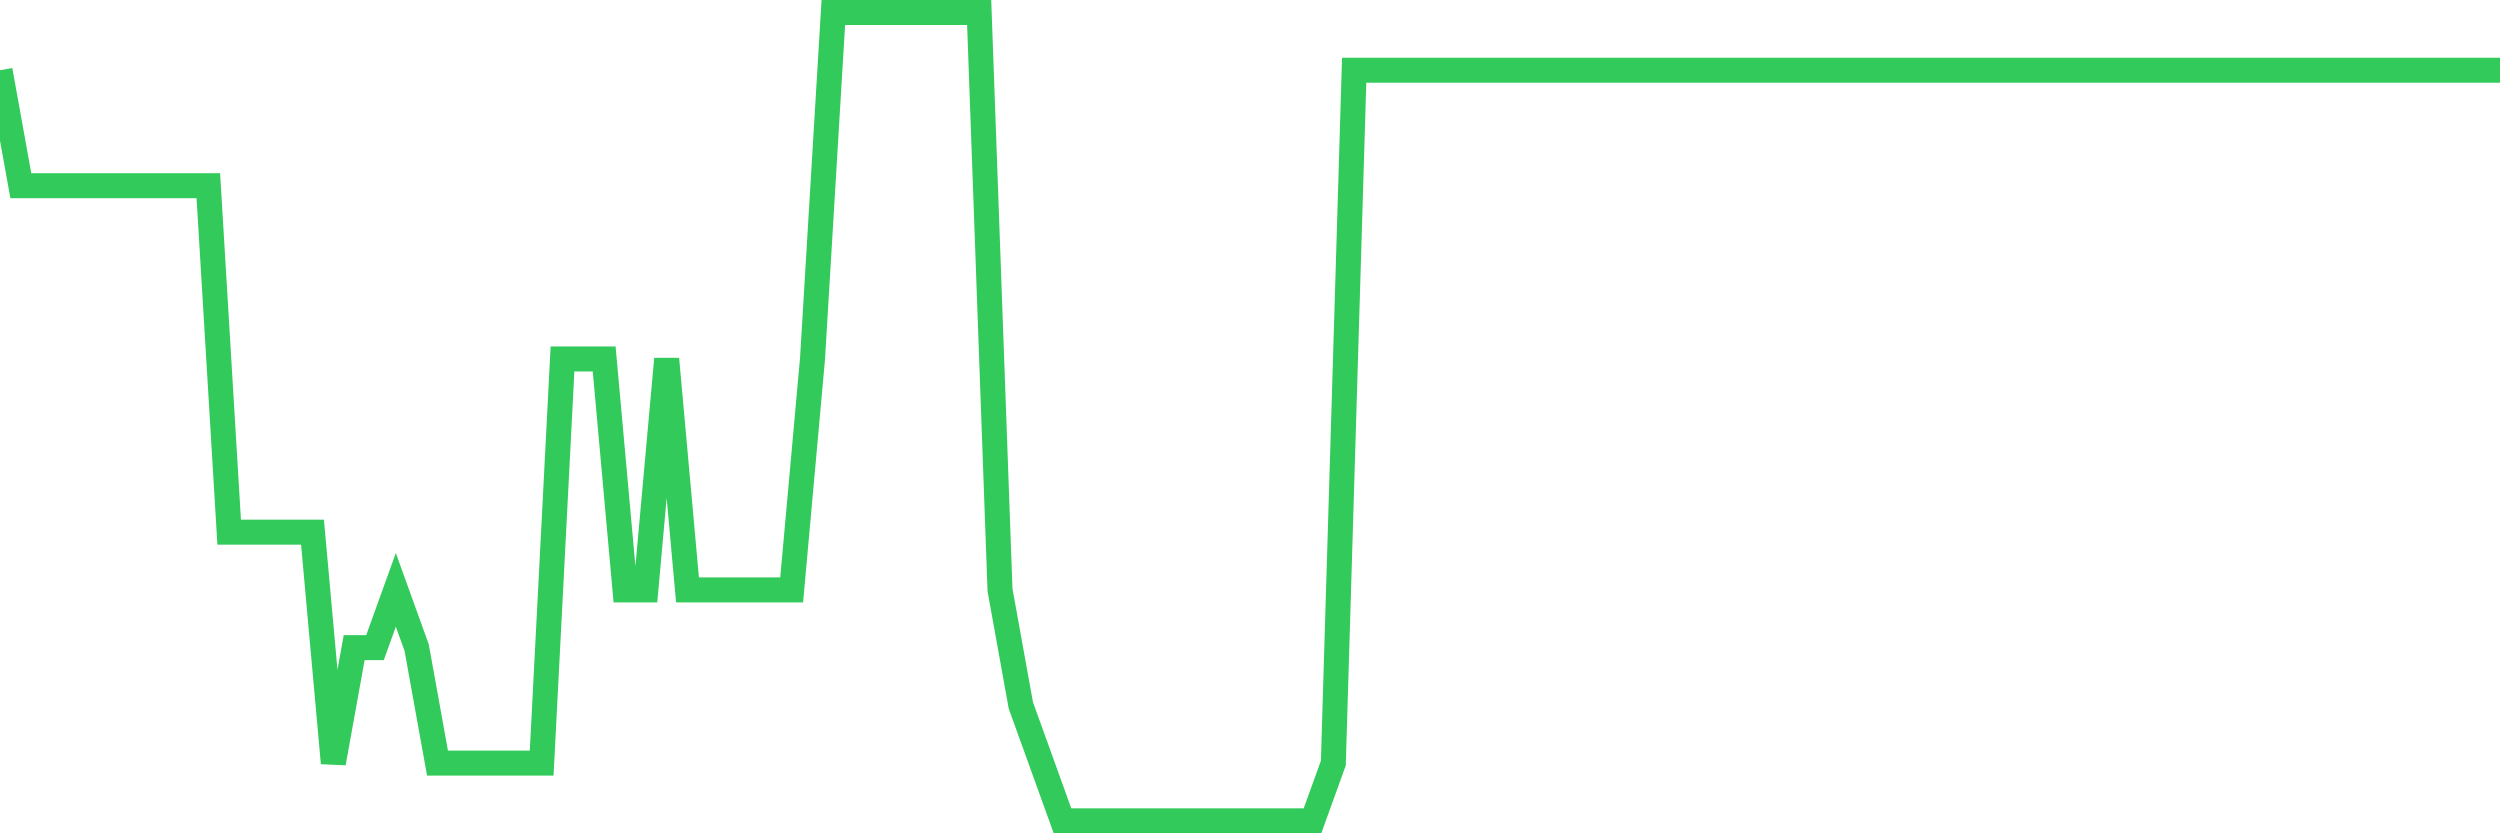 <svg
  xmlns="http://www.w3.org/2000/svg"
  xmlns:xlink="http://www.w3.org/1999/xlink"
  width="120"
  height="40"
  viewBox="0 0 120 40"
  preserveAspectRatio="none"
>
  <polyline
    points="0,3.371 1,8.914 2,8.914 3,8.914 4,8.914 5,8.914 6,8.914 7,8.914 8,8.914 9,8.914 10,8.914 11,25.543 12,25.543 13,25.543 14,25.543 15,25.543 16,36.629 17,31.086 18,31.086 19,28.314 20,31.086 21,36.629 22,36.629 23,36.629 24,36.629 25,36.629 26,36.629 27,17.229 28,17.229 29,17.229 30,28.314 31,28.314 32,17.229 33,28.314 34,28.314 35,28.314 36,28.314 37,28.314 38,28.314 39,17.229 40,0.6 41,0.6 42,0.6 43,0.6 44,0.6 45,0.6 46,0.6 47,0.6 48,28.314 49,33.857 50,36.629 51,39.4 52,39.4 53,39.4 54,39.4 55,39.4 56,39.4 57,39.4 58,39.4 59,39.4 60,39.4 61,39.4 62,39.4 63,39.4 64,36.629 65,3.371 66,3.371 67,3.371 68,3.371 69,3.371 70,3.371 71,3.371 72,3.371 73,3.371 74,3.371 75,3.371 76,3.371 77,3.371 78,3.371 79,3.371 80,3.371 81,3.371 82,3.371 83,3.371 84,3.371 85,3.371 86,3.371 87,3.371 88,3.371 89,3.371 90,3.371 91,3.371 92,3.371 93,3.371 94,3.371 95,3.371 96,3.371 97,3.371 98,3.371 99,3.371 100,3.371 101,3.371 102,3.371 103,3.371 104,3.371 105,3.371 106,3.371 107,3.371 108,3.371 109,3.371 110,3.371 111,3.371 112,3.371 113,3.371 114,3.371 115,3.371 116,3.371 117,3.371 118,3.371 119,3.371 120,3.371"
    fill="none"
    stroke="#32ca5b"
    stroke-width="1.2"
  >
  </polyline>
</svg>